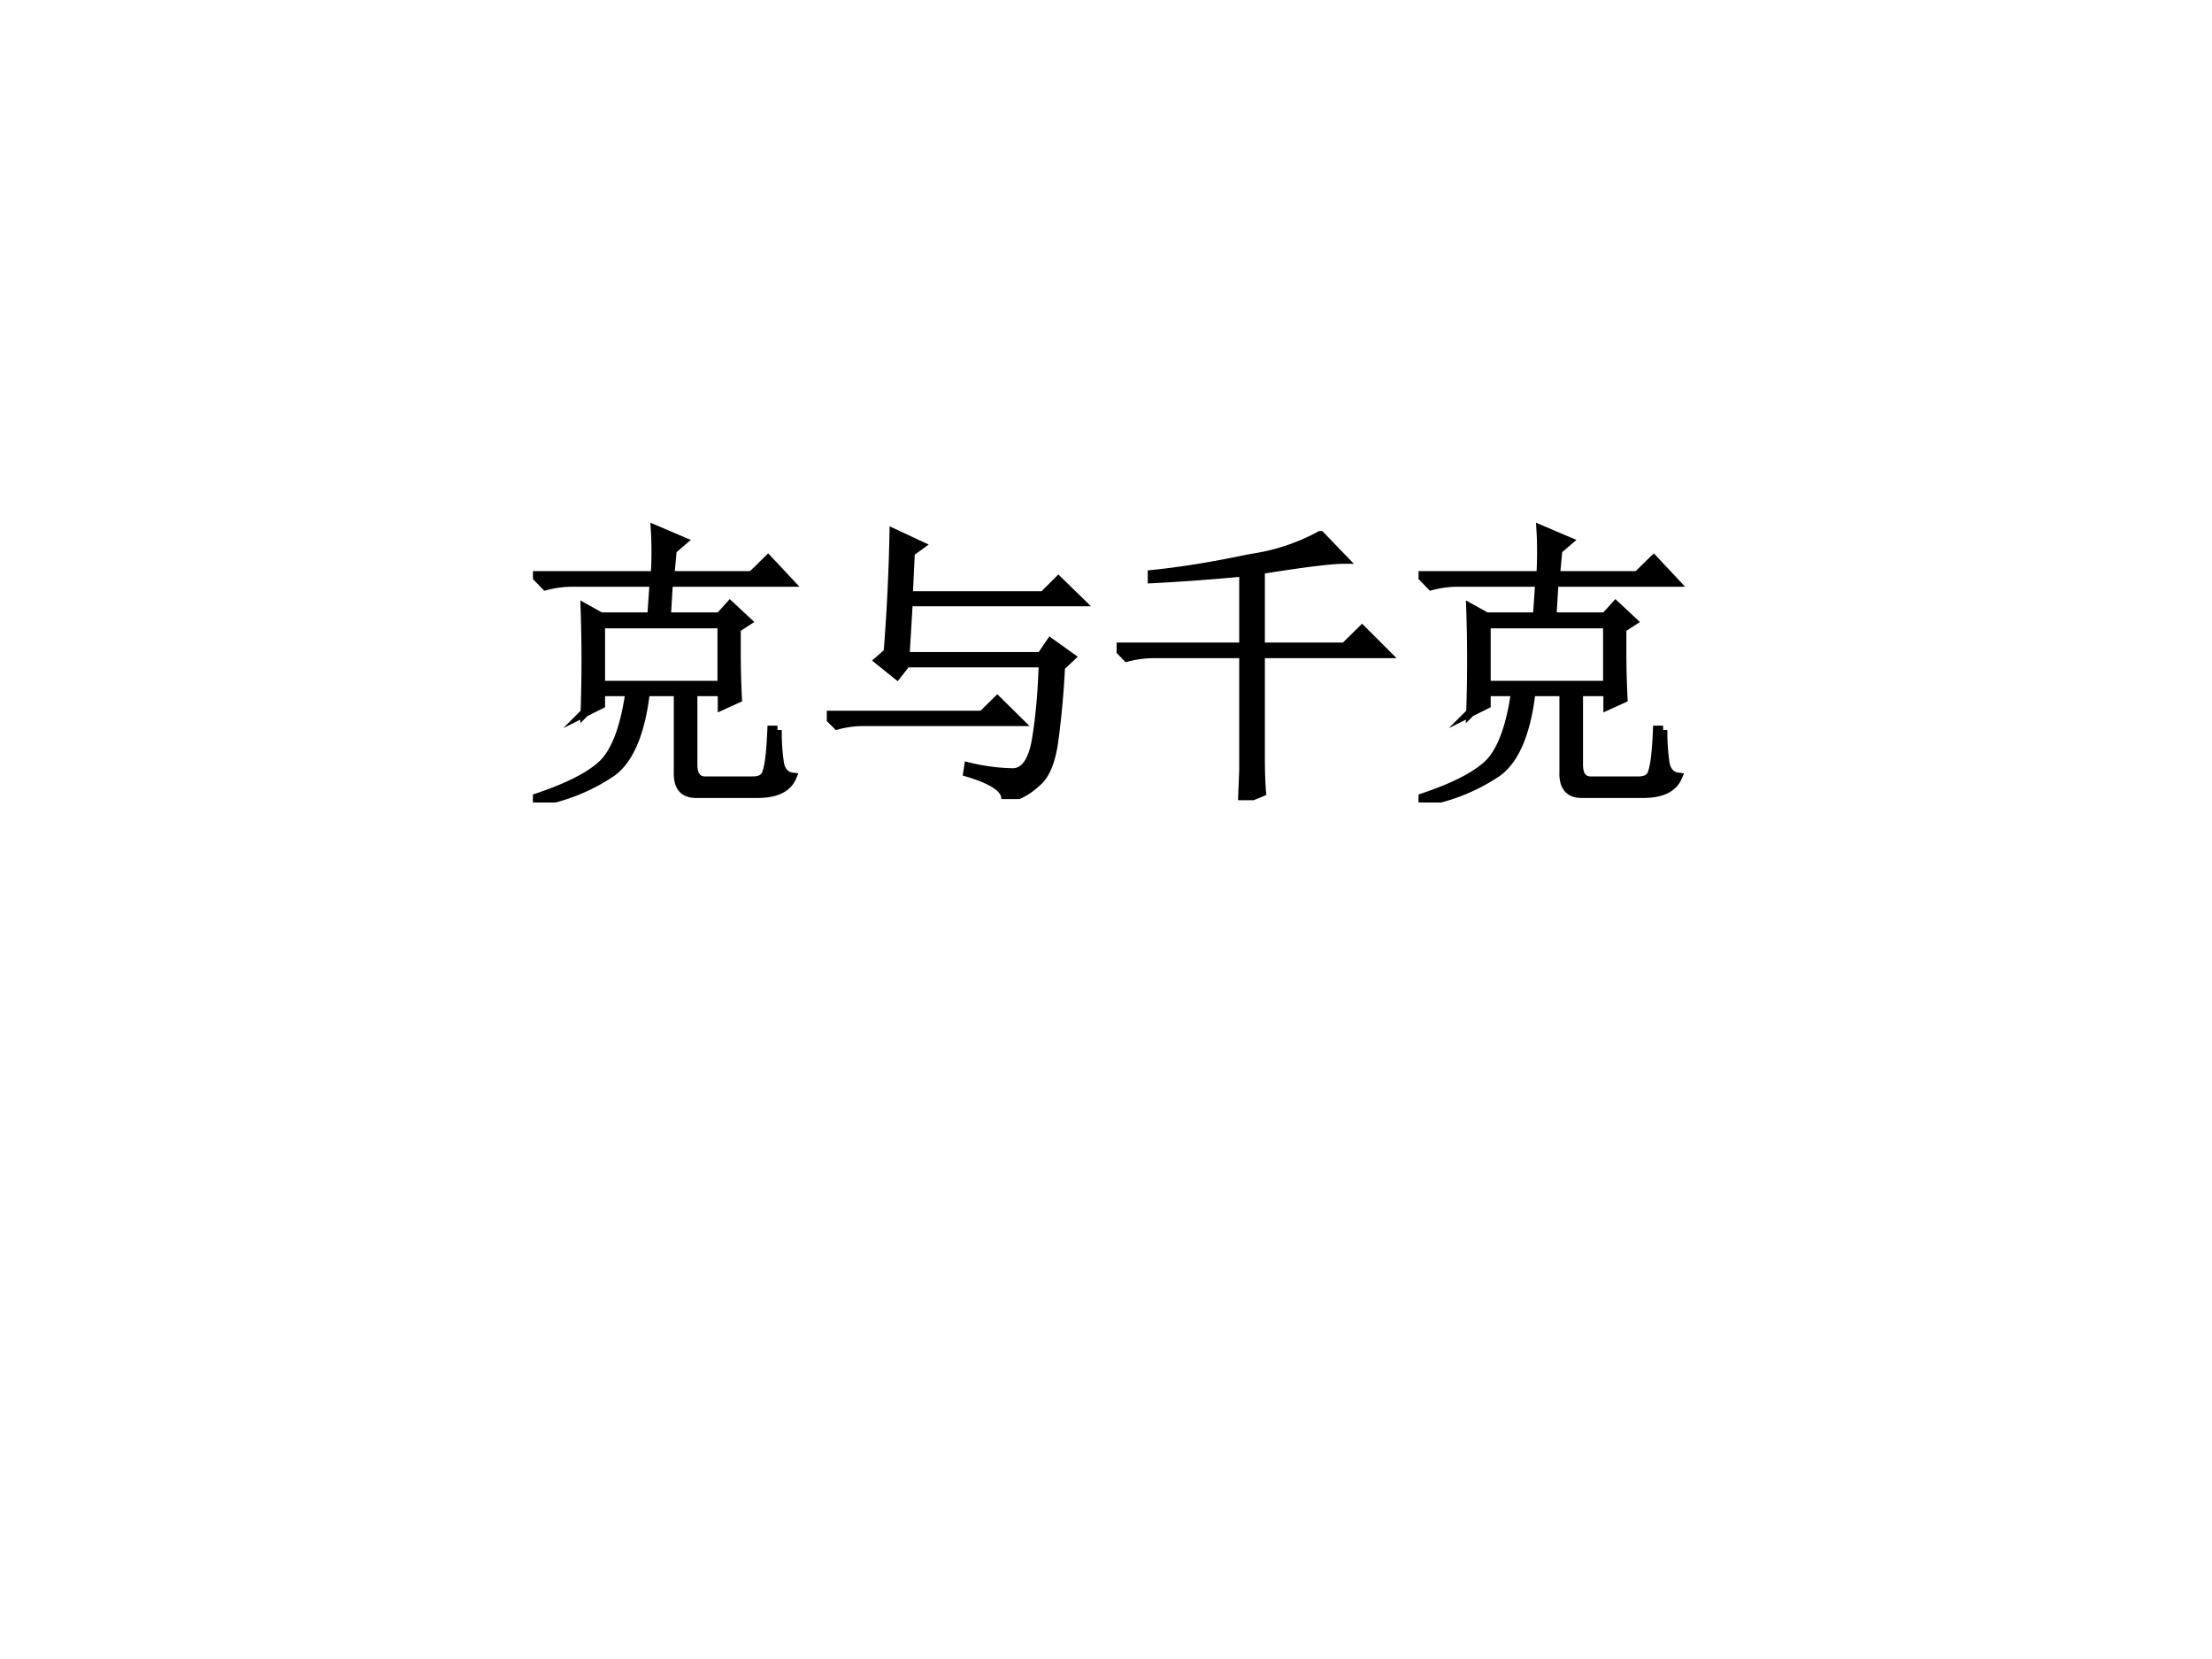 <svg xmlns="http://www.w3.org/2000/svg" xmlns:xlink="http://www.w3.org/1999/xlink" width="960" height="720" viewBox="0 0 720 540"><rect x="0" y="0" width="720" height="540" fill="#808080" stroke="none"/><g data-name="P"><clipPath id="a"><path fill-rule="evenodd" d="M0 540h720V0H0Z"/></clipPath><g clip-path="url(#a)"><path fill="#fff" fill-rule="evenodd" d="M0 540h720V0H0Z"/></g></g><g data-name="P"><symbol id="b"><path d="M.23.605V.398h.41v.207H.23m-.054-.3a5.126 5.126 0 0 1 0 .355L.23.63h.172L.41.746H.137A.355.355 0 0 1 .043.734L.008.77h.406c.003.057.003.109 0 .156l.094-.04-.035-.03L.465.77h.277l.055.054L.87.746h-.41L.453.63h.18l.035.039.059-.055L.69.59V.504c0-.06.002-.11.004-.152L.641.328v.047H.543V.129c0-.04.016-.057.047-.055h.156c.026 0 .042.01.047.031.008.024.013.07.016.141h.02a.72.72 0 0 1 .007-.11C.84.107.856.09.879.087.863.049.824.03.762.03H.55C.509.031.49.056.492.105v.27h-.11C.366.237.327.145.267.102A.637.637 0 0 0 .004 0L0 .012c.104.034.18.07.227.11.049.04.083.125.101.253H.23V.332L.176.305Z"/></symbol><symbol id="c"><path d="M0 .285h.527l.051.05.074-.073H.125A.34.34 0 0 1 .035.25L0 .285m.207.211a6.838 6.838 0 0 1 .02.406L.317.86.284.836.277.69h.457l.051.051L.86.668H.277L.266.484h.46l.032.047.07-.05L.793.448A2.94 2.94 0 0 0 .77.195C.76.125.74.078.71.055A.215.215 0 0 0 .606 0C.608.034.565.064.477.09L.48.11A.684.684 0 0 1 .63.09C.67.09.698.128.71.203c.013.078.02.164.023.258H.27L.238.42.176.47l.031.027Z"/></symbol><symbol id="d"><path d="M.691.898.77.816C.73.816.637.805.488.781V.52h.285l.059.058.082-.082H.488V.145C.488.09.49.05.492.027L.426 0 .43.102v.394H.129A.355.355 0 0 1 .035.484L0 .52h.43v.253A6.936 6.936 0 0 0 .12.75v.016c.1.01.21.028.332.054a.695.695 0 0 1 .238.078Z"/></symbol><use xlink:href="#b" transform="matrix(96.024 0 0 -96.024 173.471 261.222)"/><use xlink:href="#c" transform="matrix(96.024 0 0 -96.024 269.12 260.097)"/><use xlink:href="#d" transform="matrix(96.024 0 0 -96.024 363.461 260.472)"/><use xlink:href="#b" transform="matrix(96.024 0 0 -96.024 461.736 261.222)"/><use xlink:href="#b" fill="none" stroke="#000" stroke-miterlimit="10" stroke-width=".029" transform="matrix(96.024 0 0 -96.024 173.471 261.222)"/><use xlink:href="#c" fill="none" stroke="#000" stroke-miterlimit="10" stroke-width=".029" transform="matrix(96.024 0 0 -96.024 269.12 260.097)"/><use xlink:href="#d" fill="none" stroke="#000" stroke-miterlimit="10" stroke-width=".029" transform="matrix(96.024 0 0 -96.024 363.461 260.472)"/><use xlink:href="#b" fill="none" stroke="#000" stroke-miterlimit="10" stroke-width=".029" transform="matrix(96.024 0 0 -96.024 461.736 261.222)"/><symbol id="e"><path d="M-2147483500-2147483500Z"/></symbol><use xlink:href="#e" transform="matrix(96.024 0 0 -96.024 206209960000 -206209960000)"/></g></svg>